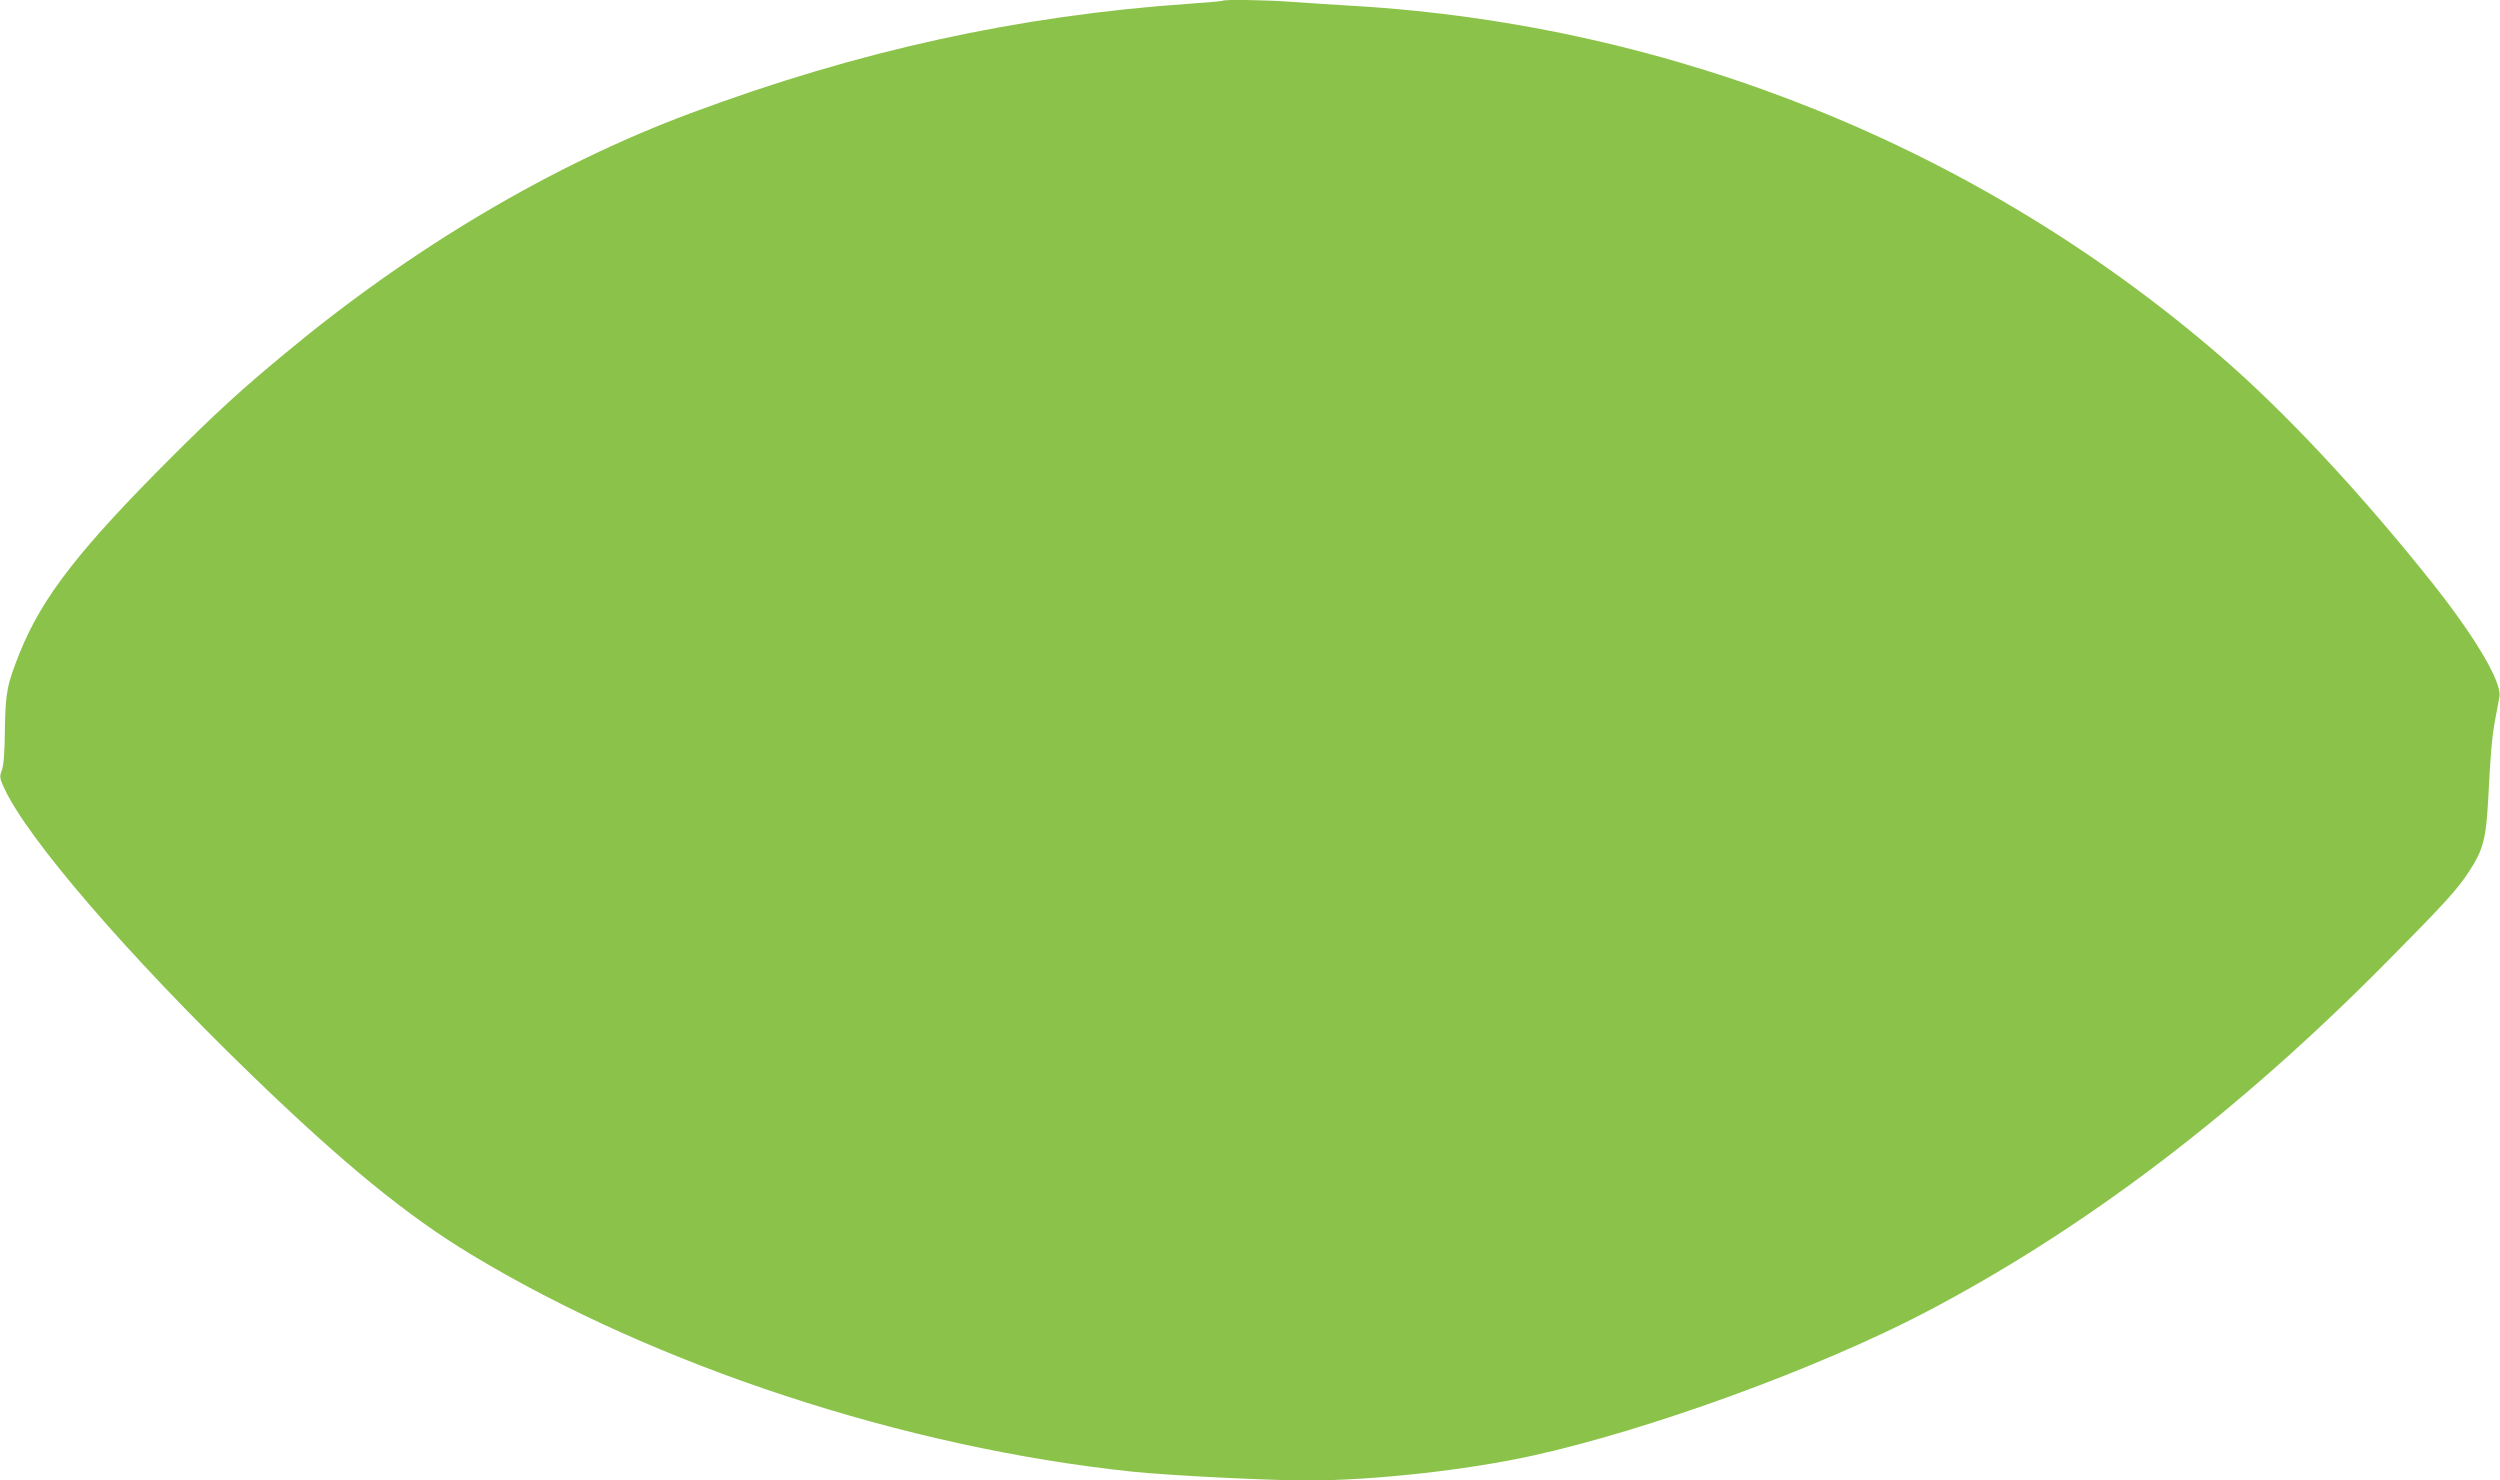 <?xml version="1.0" standalone="no"?>
<!DOCTYPE svg PUBLIC "-//W3C//DTD SVG 20010904//EN"
 "http://www.w3.org/TR/2001/REC-SVG-20010904/DTD/svg10.dtd">
<svg version="1.0" xmlns="http://www.w3.org/2000/svg"
 width="1280pt" height="758pt" viewBox="0 0 1280 758"
 preserveAspectRatio="xMidYMid meet">
<g transform="translate(0,758) scale(0.1,-0.1)"
fill="#8bc34a" stroke="none">
<path d="M6259 7576 c-2 -2 -78 -9 -169 -15 -876 -61 -1695 -240 -2555 -561
-708 -264 -1424 -688 -2075 -1229 -224 -185 -358 -308 -586 -536 -466 -466
-658 -712 -772 -995 -66 -163 -74 -206 -77 -395 -1 -115 -6 -182 -15 -207 -13
-34 -12 -42 10 -90 117 -258 631 -855 1265 -1469 469 -454 800 -725 1129 -923
944 -570 2219 -989 3385 -1111 179 -19 693 -45 896 -45 336 0 808 52 1147 126
601 132 1465 447 2018 736 814 426 1599 1022 2366 1799 291 294 353 362 415
456 74 114 88 168 99 378 12 237 19 314 37 410 8 44 17 92 20 107 14 74 -125
309 -349 590 -365 458 -750 870 -1078 1153 -1234 1066 -2795 1697 -4440 1795
-102 6 -241 15 -310 20 -124 10 -353 14 -361 6z"/>
</g>
</svg>

